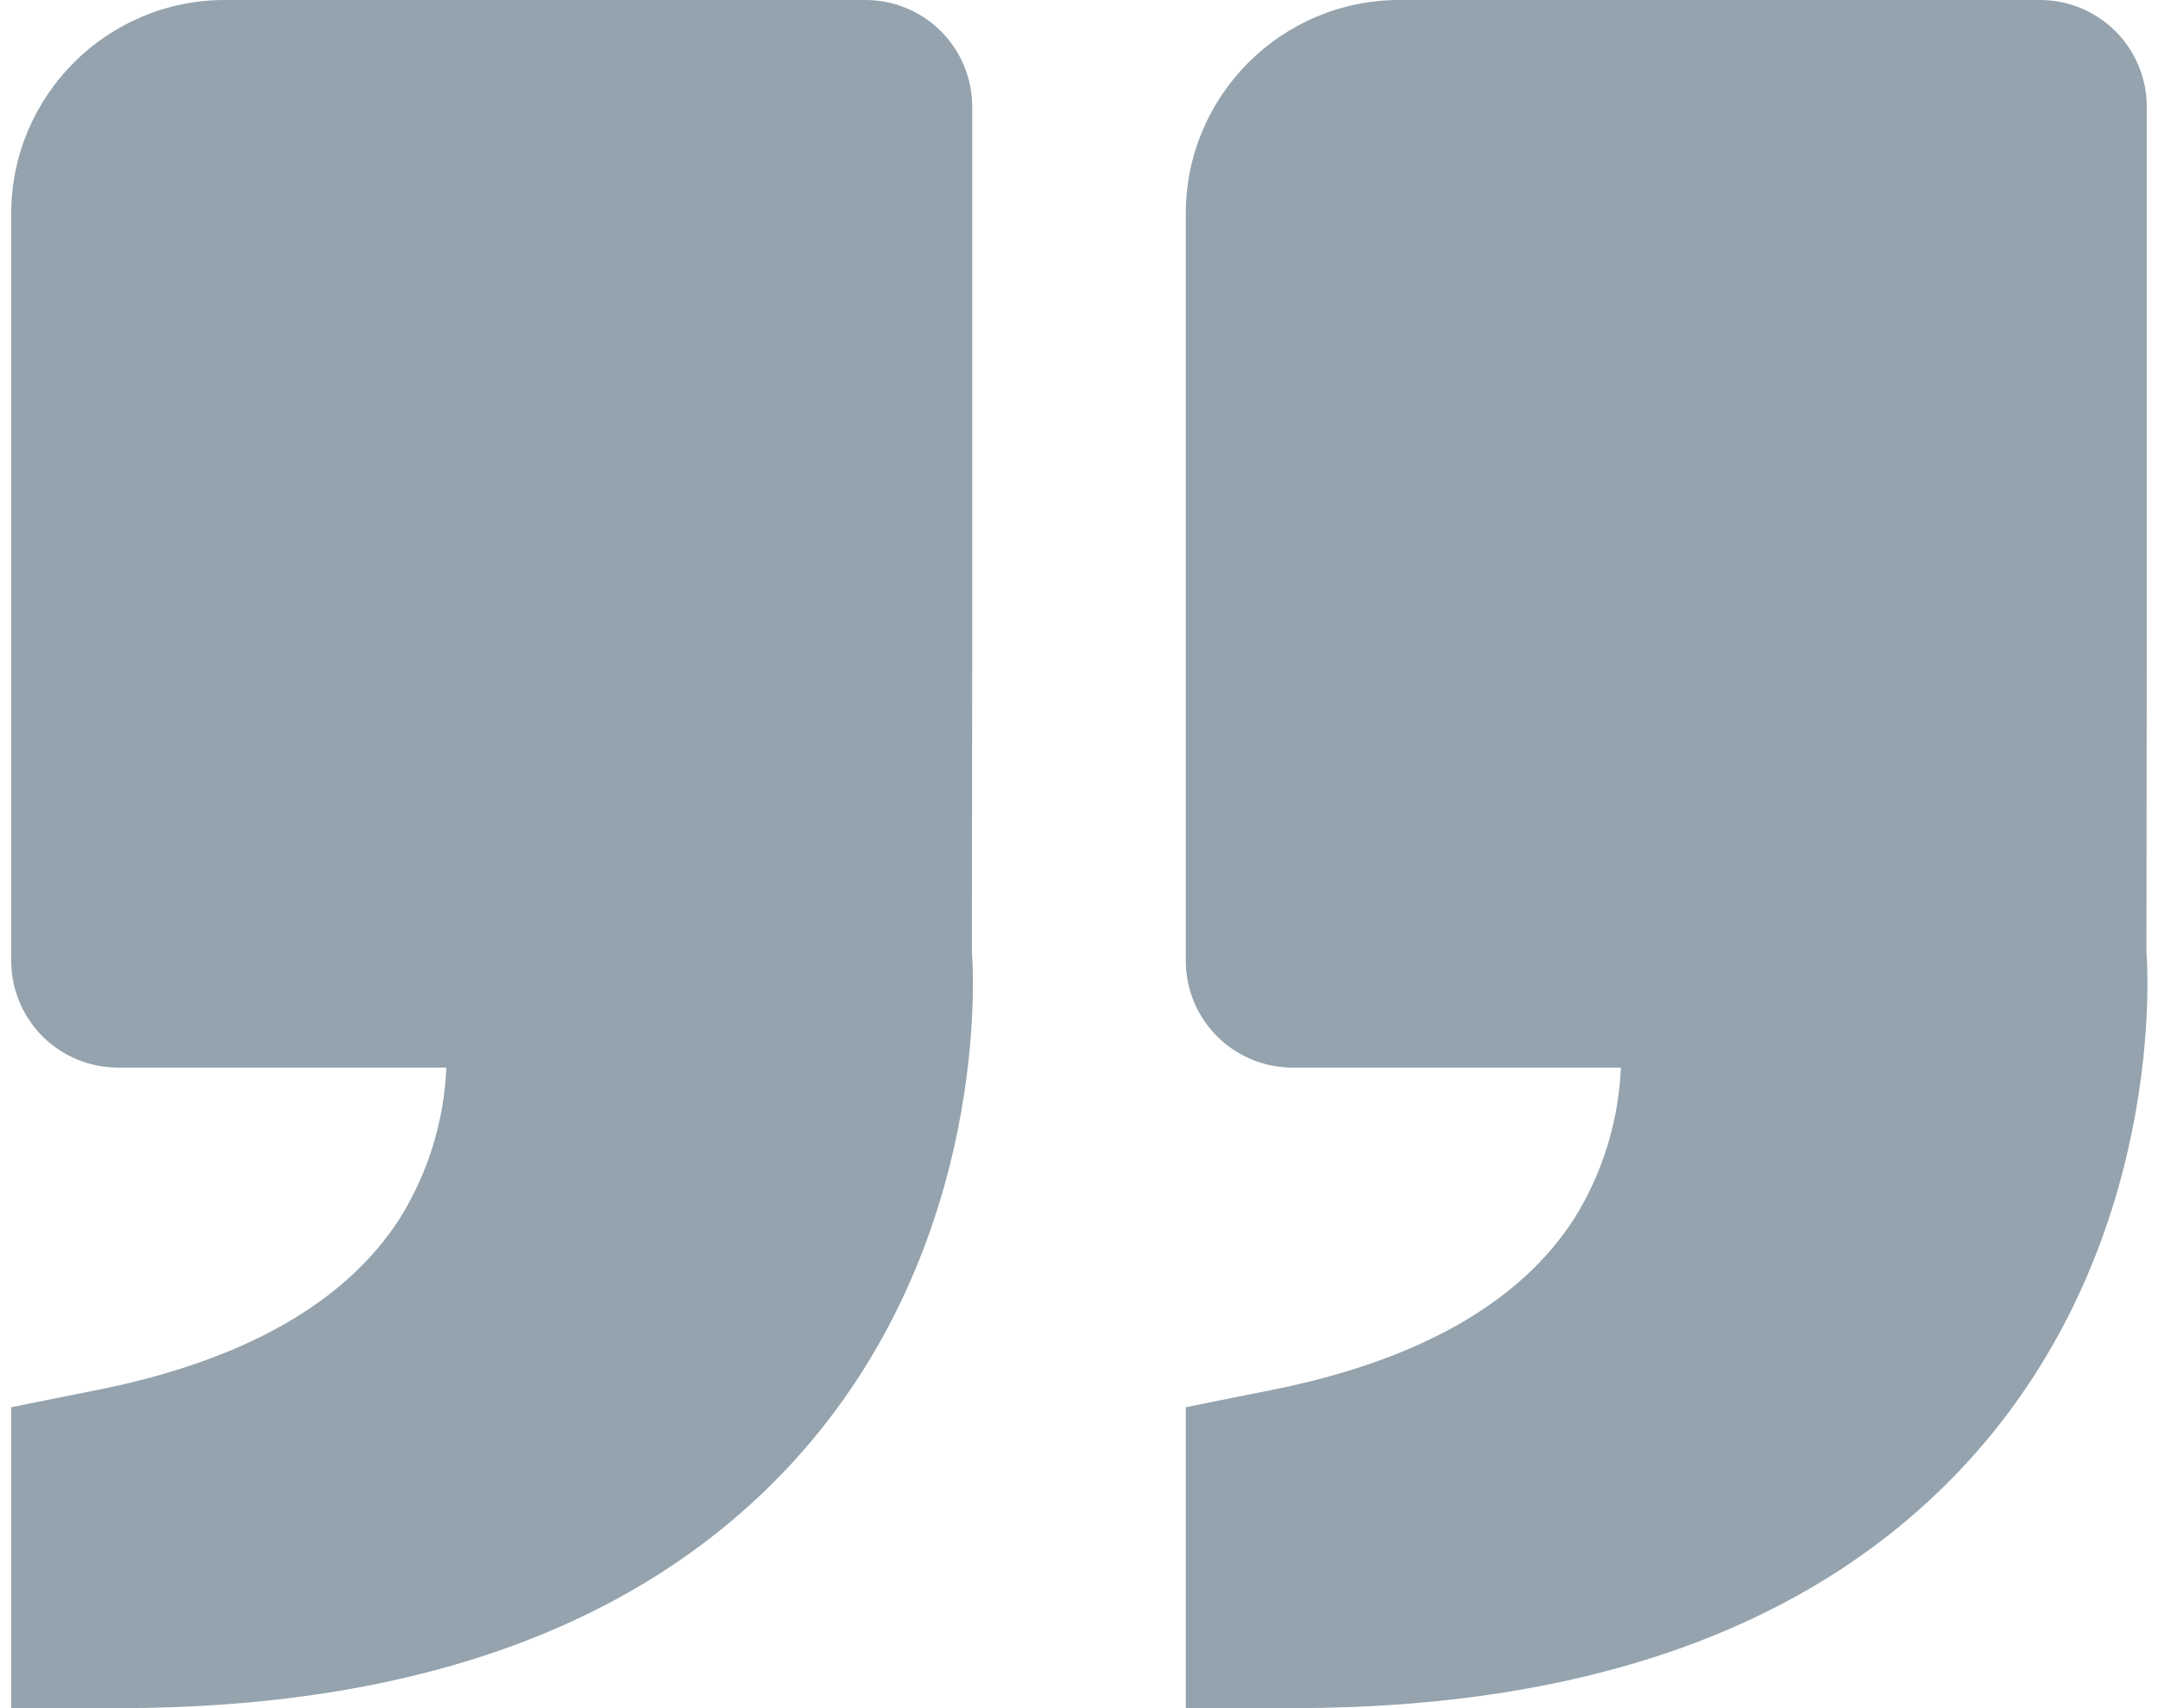 <svg width="96" height="76" viewBox="0 0 96 76" fill="none" xmlns="http://www.w3.org/2000/svg">
<path d="M87.468 65.113C80.803 72.338 70.719 76 57.5 76L52.75 76L52.75 62.61L56.569 61.845C63.077 60.544 67.603 57.983 70.026 54.226C71.29 52.202 72.007 49.884 72.106 47.5L57.5 47.5C56.24 47.5 55.032 47 54.141 46.109C53.251 45.218 52.75 44.01 52.75 42.75L52.75 9.5C52.75 4.261 57.011 -3.36745e-06 62.25 -2.90942e-06L90.75 -4.17869e-07C92.01 -3.07736e-07 93.218 0.5 94.109 1.391C95 2.282 95.5 3.49 95.5 4.75L95.5 28.5L95.486 42.365C95.528 42.892 96.431 55.385 87.468 65.113ZM10 -7.47726e-06L38.5 -4.98571e-06C39.76 -4.87558e-06 40.968 0.5 41.859 1.391C42.75 2.282 43.25 3.49 43.25 4.75L43.25 28.5L43.236 42.365C43.279 42.892 44.181 55.385 35.218 65.113C28.553 72.338 18.469 76 5.25 76L0.5 76L0.5 62.61L4.319 61.845C10.826 60.544 15.353 57.983 17.776 54.226C19.04 52.202 19.757 49.884 19.856 47.5L5.25 47.5C3.99 47.5 2.782 46.999 1.891 46.109C1 45.218 0.5 44.01 0.5 42.75L0.5 9.5C0.5 4.261 4.761 -7.93529e-06 10 -7.47726e-06Z" fill="#214055" fill-opacity="0.48"/>
</svg>
